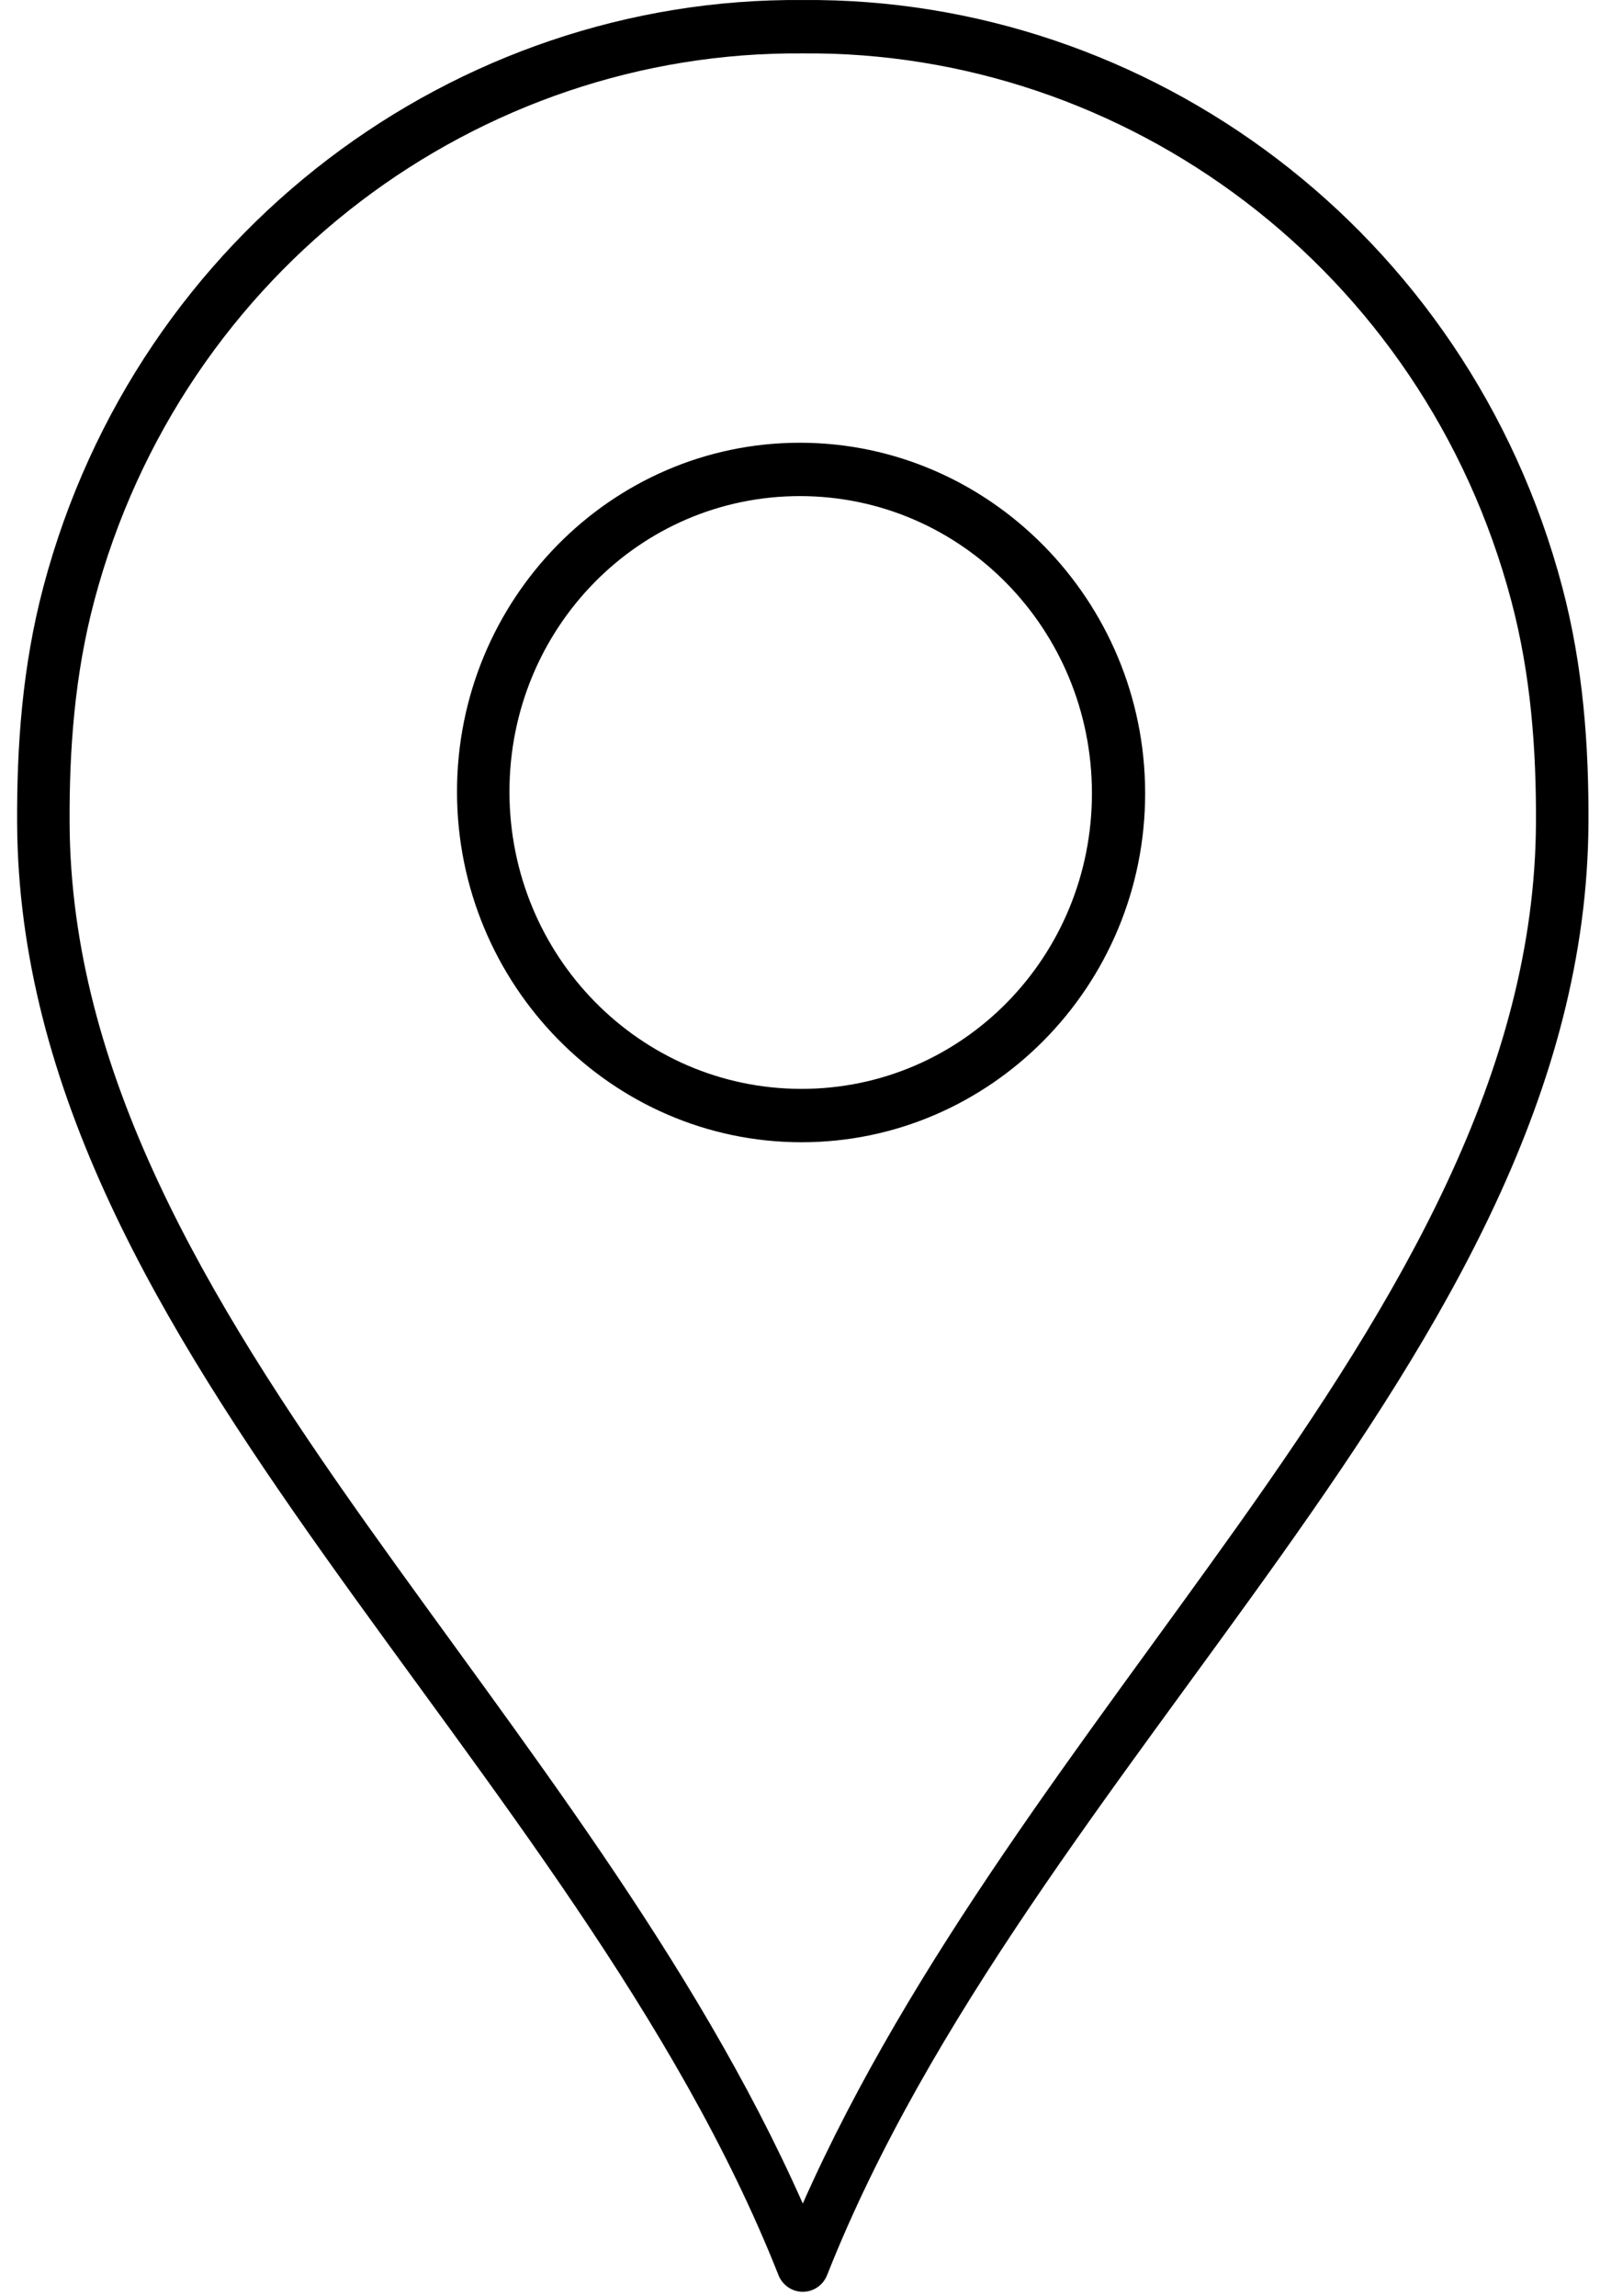 <svg height="66" viewBox="0 0 46 66" width="46" xmlns="http://www.w3.org/2000/svg"><path d="m22.587.001c-9.959-.087-19.125 6.638-21.833 16.872-.607 2.293-.764 4.577-.754 6.782.037 7.696 4.127 14.434 8.856 21.09 4.729 6.656 10.11 13.279 13.025 20.635.11.301.392.5.707.5.315 0 .597-.199.707-.5 2.914-7.356 8.296-13.979 13.025-20.635 4.729-6.656 8.818-13.394 8.856-21.09.011-2.205-.147-4.489-.754-6.782-2.709-10.234-11.874-16.959-21.833-16.872zm0 1.534c9.283-.081 17.843 6.188 20.373 15.746.559 2.113.717 4.253.707 6.375-.035 7.143-3.887 13.607-8.573 20.203-4.379 6.164-9.381 12.437-12.506 19.484-3.125-7.048-8.127-13.32-12.506-19.484-4.686-6.596-8.539-13.06-8.573-20.203-.01-2.122.147-4.262.707-6.375 2.53-9.558 11.09-15.826 20.373-15.746zm-.071 11.192c-5.45-.007-9.875 4.503-9.869 10.042.007 5.538 4.442 10.059 9.892 10.066 5.45.008 9.899-4.503 9.892-10.042-.007-5.538-4.466-10.059-9.916-10.066zm0 1.534c4.635.006 8.379 3.822 8.385 8.532.006 4.71-3.726 8.514-8.361 8.508-4.635-.008-8.379-3.822-8.385-8.532-.006-4.71 3.726-8.514 8.361-8.508z" transform="translate(.492)"/></svg>